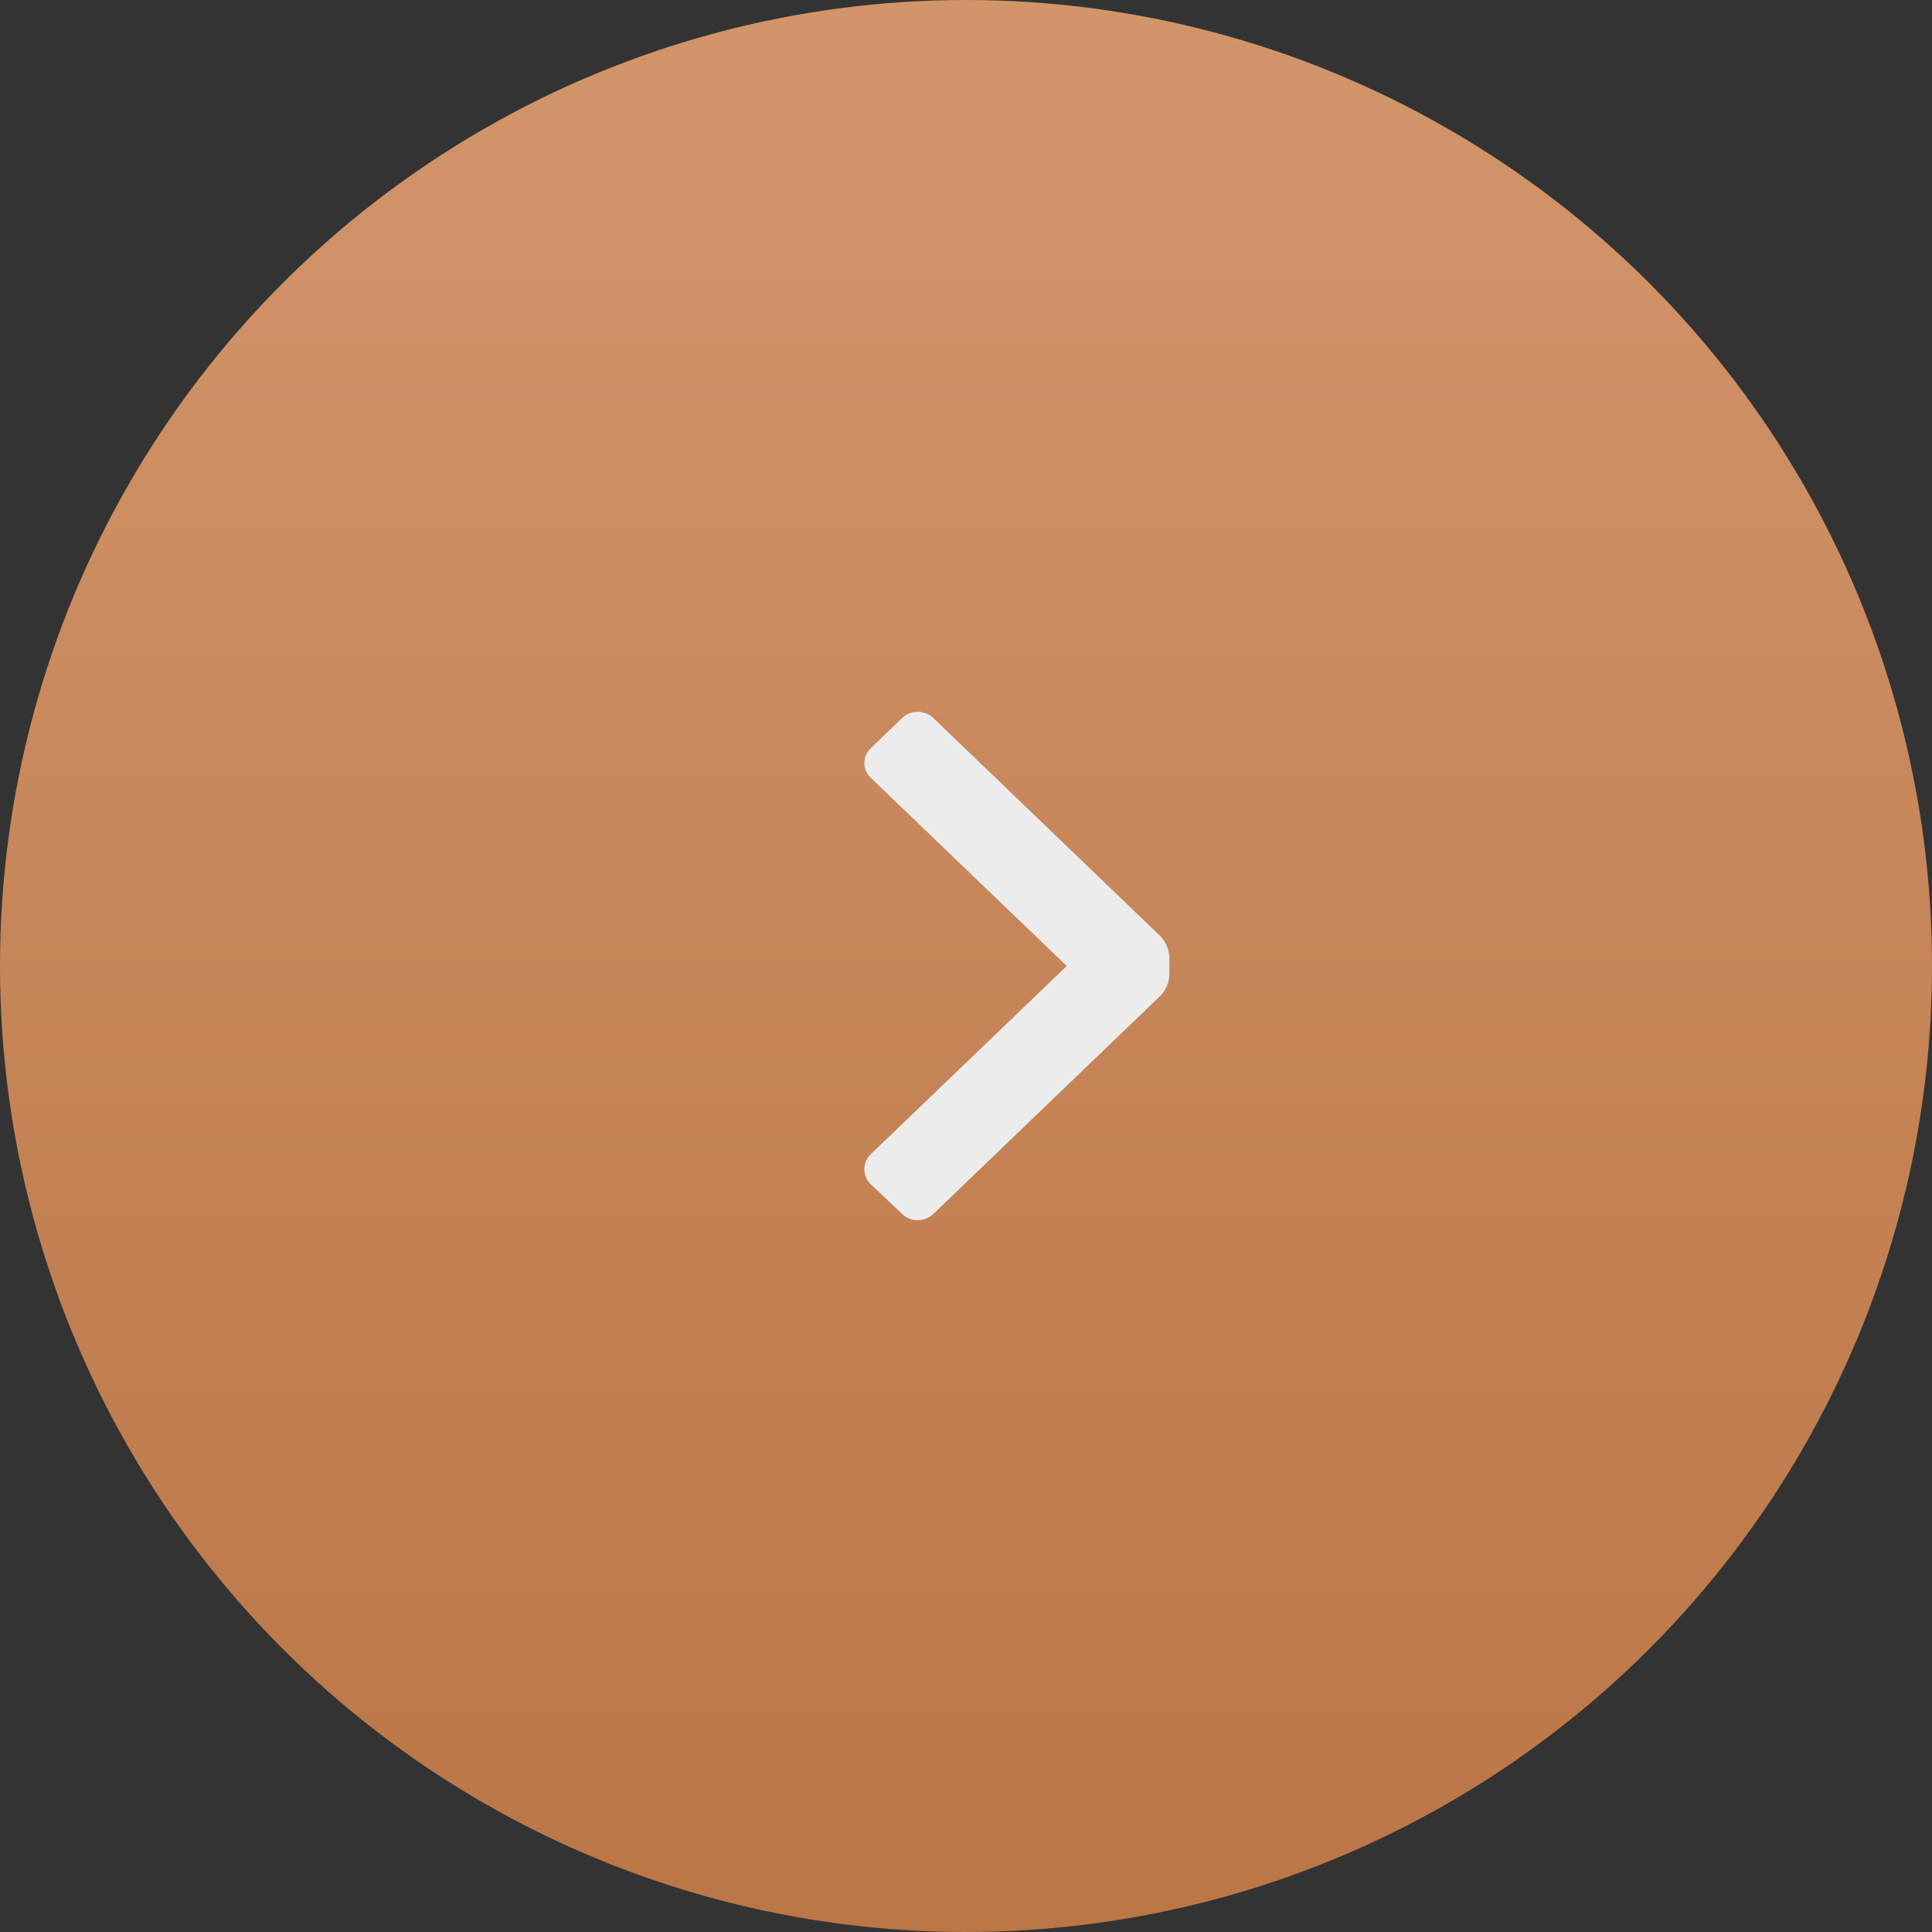 <?xml version="1.0" encoding="UTF-8"?> <svg xmlns="http://www.w3.org/2000/svg" width="51" height="51" viewBox="0 0 51 51" fill="none"><rect x="0" y="0" width="51" height="51" fill="#333333" stroke="none"/> <circle cx="25.5" cy="25.5" r="25.5" fill="url(#paint0_linear_259_2)"></circle> <path d="M30.612 26.305C30.776 26.148 30.868 25.935 30.868 25.712V25.287C30.866 25.065 30.774 24.853 30.612 24.694L24.638 18.954C24.529 18.849 24.38 18.789 24.225 18.789C24.07 18.789 23.922 18.849 23.813 18.954L22.987 19.749C22.878 19.852 22.817 19.993 22.817 20.14C22.817 20.288 22.878 20.429 22.987 20.532L28.16 25.5L22.987 30.467C22.877 30.572 22.816 30.715 22.816 30.864C22.816 31.014 22.877 31.156 22.987 31.262L23.813 32.045C23.922 32.151 24.07 32.21 24.225 32.21C24.38 32.21 24.529 32.151 24.638 32.045L30.612 26.305Z" fill="#ECECEC"></path> <defs> <linearGradient id="paint0_linear_259_2" x1="25.5" y1="0" x2="25.5" y2="51" gradientUnits="userSpaceOnUse"> <stop stop-color="#D2956A"></stop> <stop offset="1" stop-color="#BB7646"></stop> </linearGradient> </defs> </svg> 